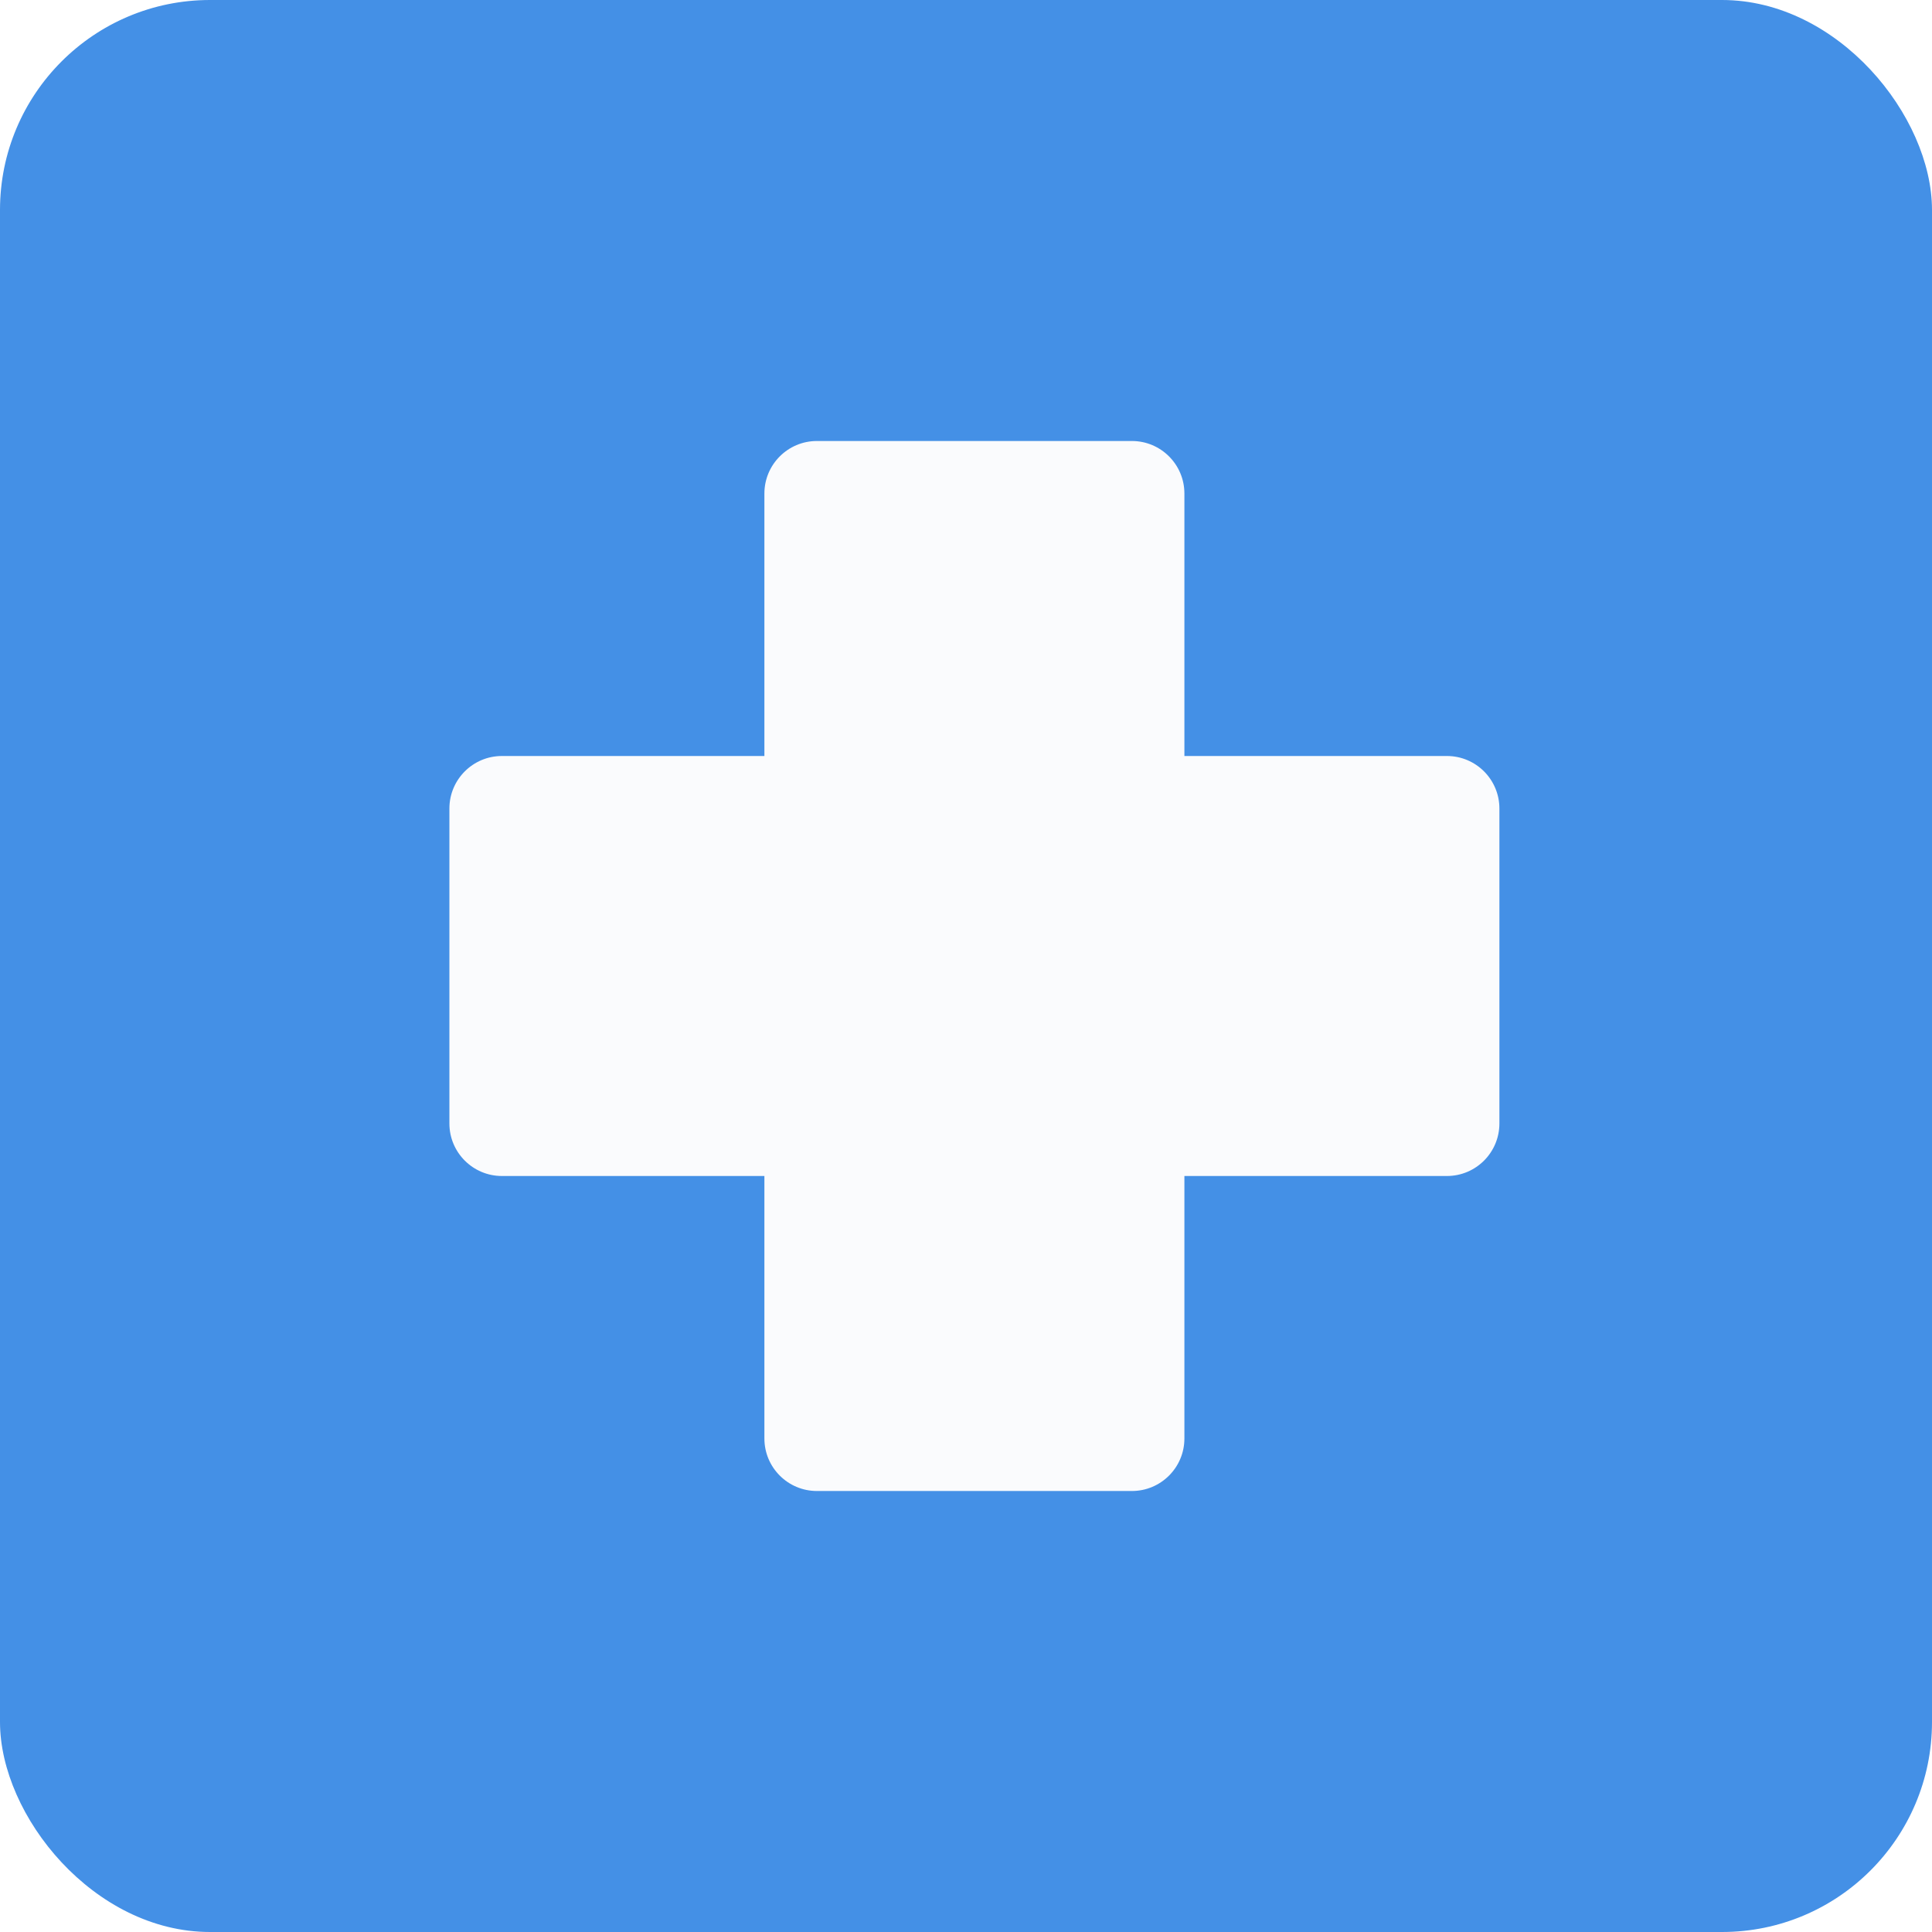 <svg width="46" height="46" viewBox="0 0 46 46" fill="none" xmlns="http://www.w3.org/2000/svg">
<g filter="url(#filter0_i_133_1769)">
<rect width="46" height="46" rx="5" fill="#4490E6"/>
<path d="M19.45 10.5C18.76 10.5 18.2 11.06 18.2 11.75V18H11.95C11.26 18 10.7 18.56 10.7 19.25V26.75C10.7 27.44 11.26 28 11.95 28H18.2V34.25C18.2 34.94 18.76 35.5 19.45 35.5H26.95C27.64 35.5 28.2 34.94 28.2 34.25V28H34.45C35.141 28 35.7 27.44 35.7 26.75V19.25C35.7 18.56 35.141 18 34.45 18H28.2V11.75C28.2 11.06 27.64 10.5 26.95 10.5H19.45Z" fill="#FAFBFD"/>
</g>
<defs>
<filter id="filter0_i_133_1769" x="0" y="0" width="46" height="46" filterUnits="userSpaceOnUse" color-interpolation-filters="sRGB">
<feFlood flood-opacity="0" result="BackgroundImageFix"/>
<feBlend mode="normal" in="SourceGraphic" in2="BackgroundImageFix" result="shape"/>
<feColorMatrix in="SourceAlpha" type="matrix" values="0 0 0 0 0 0 0 0 0 0 0 0 0 0 0 0 0 0 127 0" result="hardAlpha"/>
<feOffset/>
<feGaussianBlur stdDeviation="5.5"/>
<feComposite in2="hardAlpha" operator="arithmetic" k2="-1" k3="1"/>
<feColorMatrix type="matrix" values="0 0 0 0 1 0 0 0 0 1 0 0 0 0 1 0 0 0 0.33 0"/>
<feBlend mode="normal" in2="shape" result="effect1_innerShadow_133_1769"/>
</filter>
</defs>
</svg>
